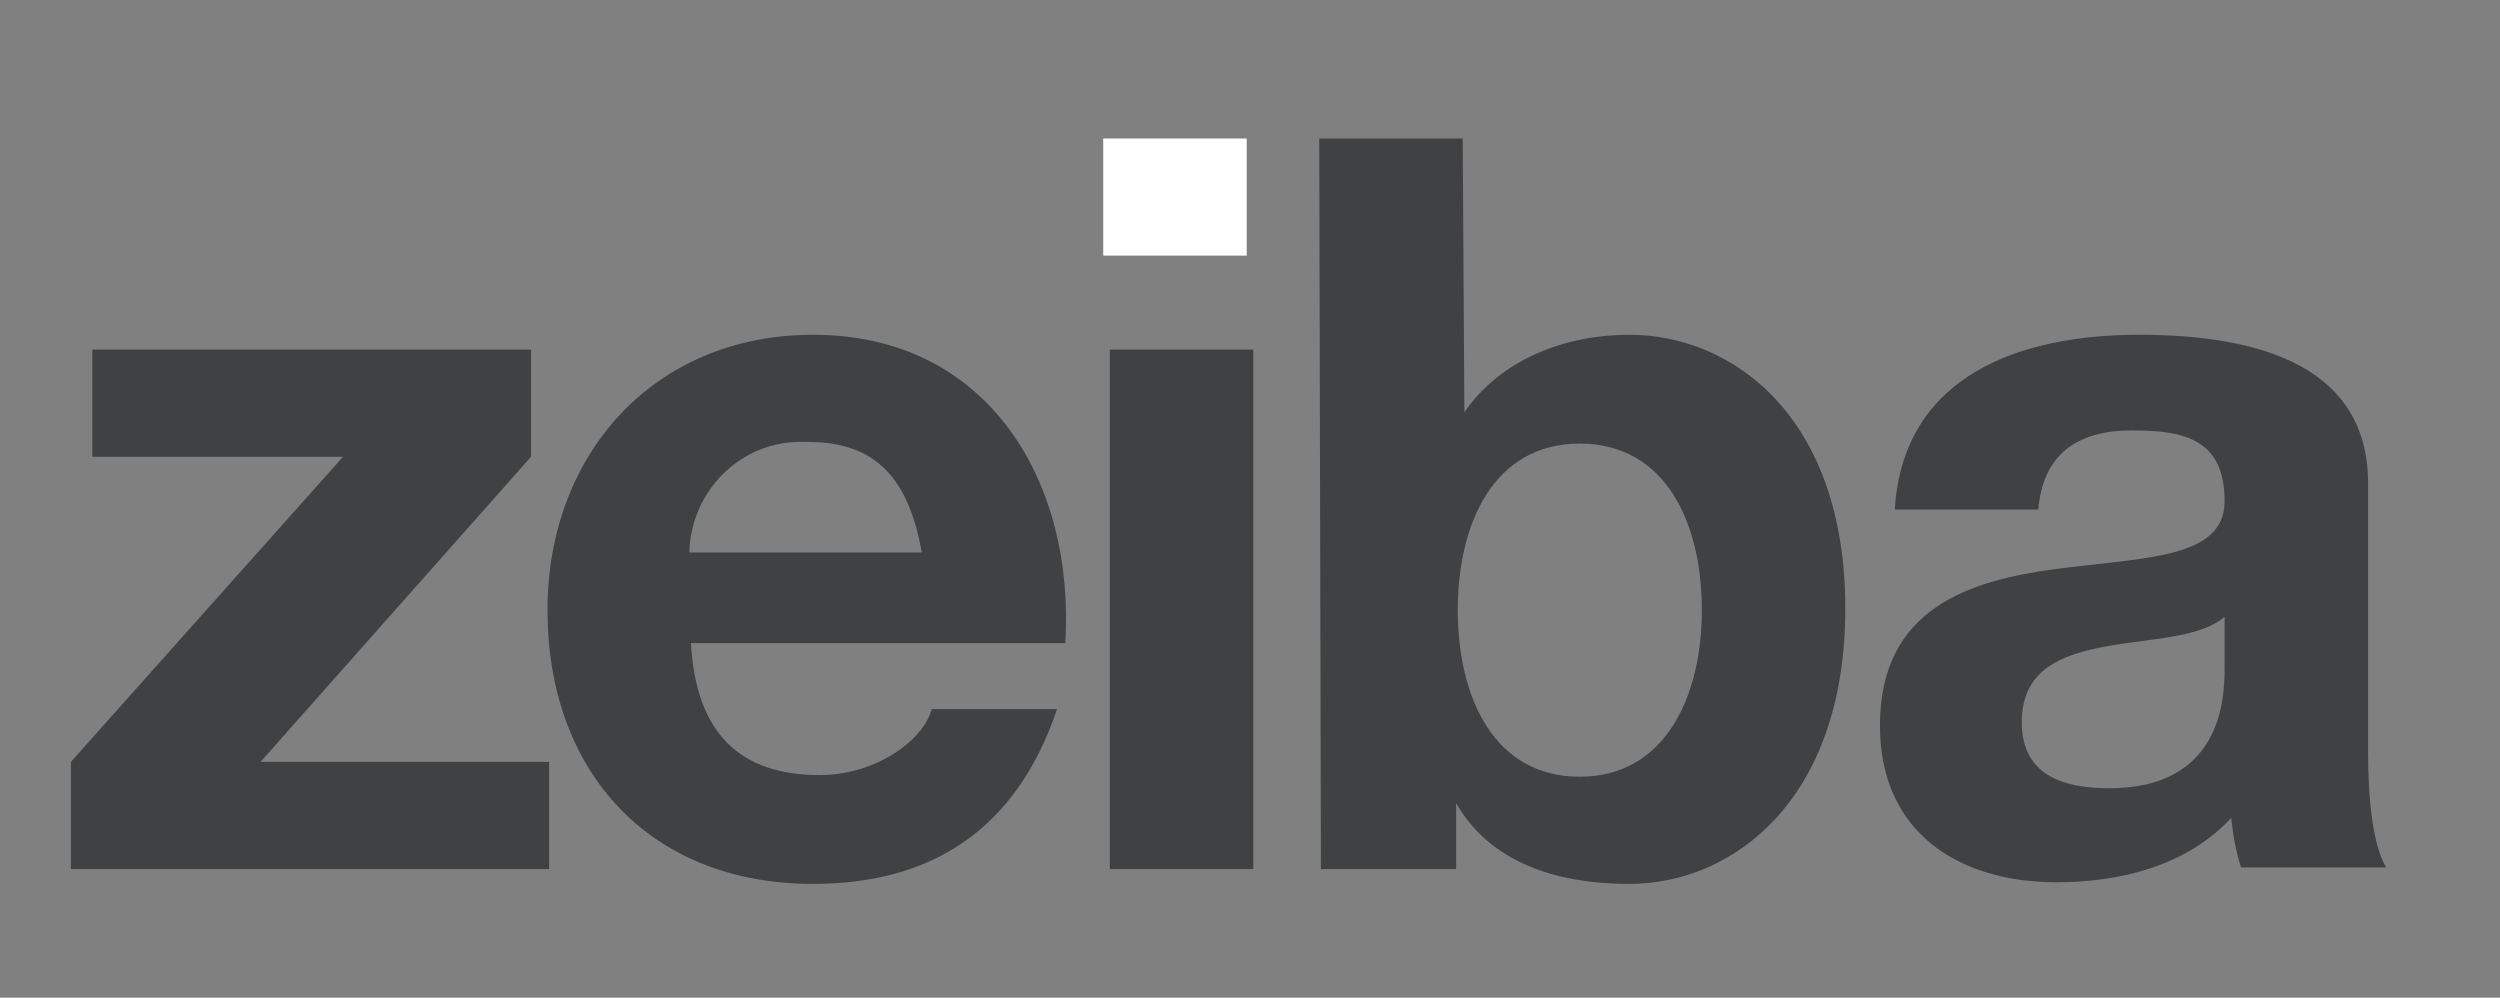 <?xml version="1.0" encoding="utf-8"?>
<!-- Generator: Adobe Illustrator 22.0.1, SVG Export Plug-In . SVG Version: 6.00 Build 0)  -->
<svg version="1.1" id="Layer_1" xmlns="http://www.w3.org/2000/svg" xmlns:xlink="http://www.w3.org/1999/xlink" x="0px" y="0px"
	 viewBox="0 0 151.6 60.5" style="enable-background:new 0 0 151.6 60.5;" xml:space="preserve">
<rect x="0" y="0" width="151.6" height="60.5" fill="#808080" stroke="none"/>
<style type="text/css">
	.st0{fill:#404142;}
	.st1{fill:#FFFFFF;}
</style>
<title>developer</title>
<path class="st0" d="M4.3,52.7h29v-6.5H15.8l16.4-18.5v-6.5H5.6v6.5h15.2L4.3,46.2V52.7z M64.6,39c0.6-9.7-4.6-18.7-15.3-18.7
	c-9.6,0-16.1,7.2-16.1,16.7c0,9.8,6.2,16.6,16.1,16.6c7.1,0,12.3-3.2,14.8-10.6h-7.6c-0.5,1.9-3.4,4-6.8,4c-4.8,0-7.5-2.5-7.8-8
	H64.6z M41.8,33.5c0.1-3.8,3.2-6.8,6.9-6.7c0.1,0,0.2,0,0.3,0c4.2,0,6.1,2.3,6.9,6.7H41.8z M67.3,52.7H76V21.2h-8.7V52.7z
	 M80.1,52.7h8.2v-4c2,3.5,5.9,4.9,10.5,4.9c6.3,0,13.1-5.1,13.1-16.7s-6.8-16.6-13.1-16.6c-3.9,0-7.8,1.5-10,4.7L88.7,8.4H80
	L80.1,52.7L80.1,52.7z M103.2,37c0,5.2-2.2,10.1-7.4,10.1s-7.4-4.8-7.4-10.1s2.2-10.1,7.4-10.1S103.2,31.7,103.2,37z M134.9,40.5
	c0,1.9-0.2,7.3-7,7.3c-2.8,0-5.3-0.8-5.3-4s2.4-4.1,5.1-4.6c2.7-0.5,5.7-0.5,7.2-1.8V40.5z M123.6,30.9c0.3-3.4,2.4-4.8,5.7-4.8
	c3.1,0,5.6,0.5,5.6,4.3c0,3.5-4.9,3.4-10.2,4.1S114,36.9,114,44c0,6.5,4.8,9.5,10.7,9.5c3.9,0,7.9-1,10.6-3.9c0.1,1,0.3,2.1,0.6,3
	h8.8c-0.8-1.3-1.1-4.1-1.1-7V29.3c0-7.6-7.6-9-13.9-9c-7.1,0-14.3,2.4-14.8,10.6H123.6z"/>
<rect x="66.9" y="8.4" class="st1" width="8.7" height="7.1"/>
</svg>
